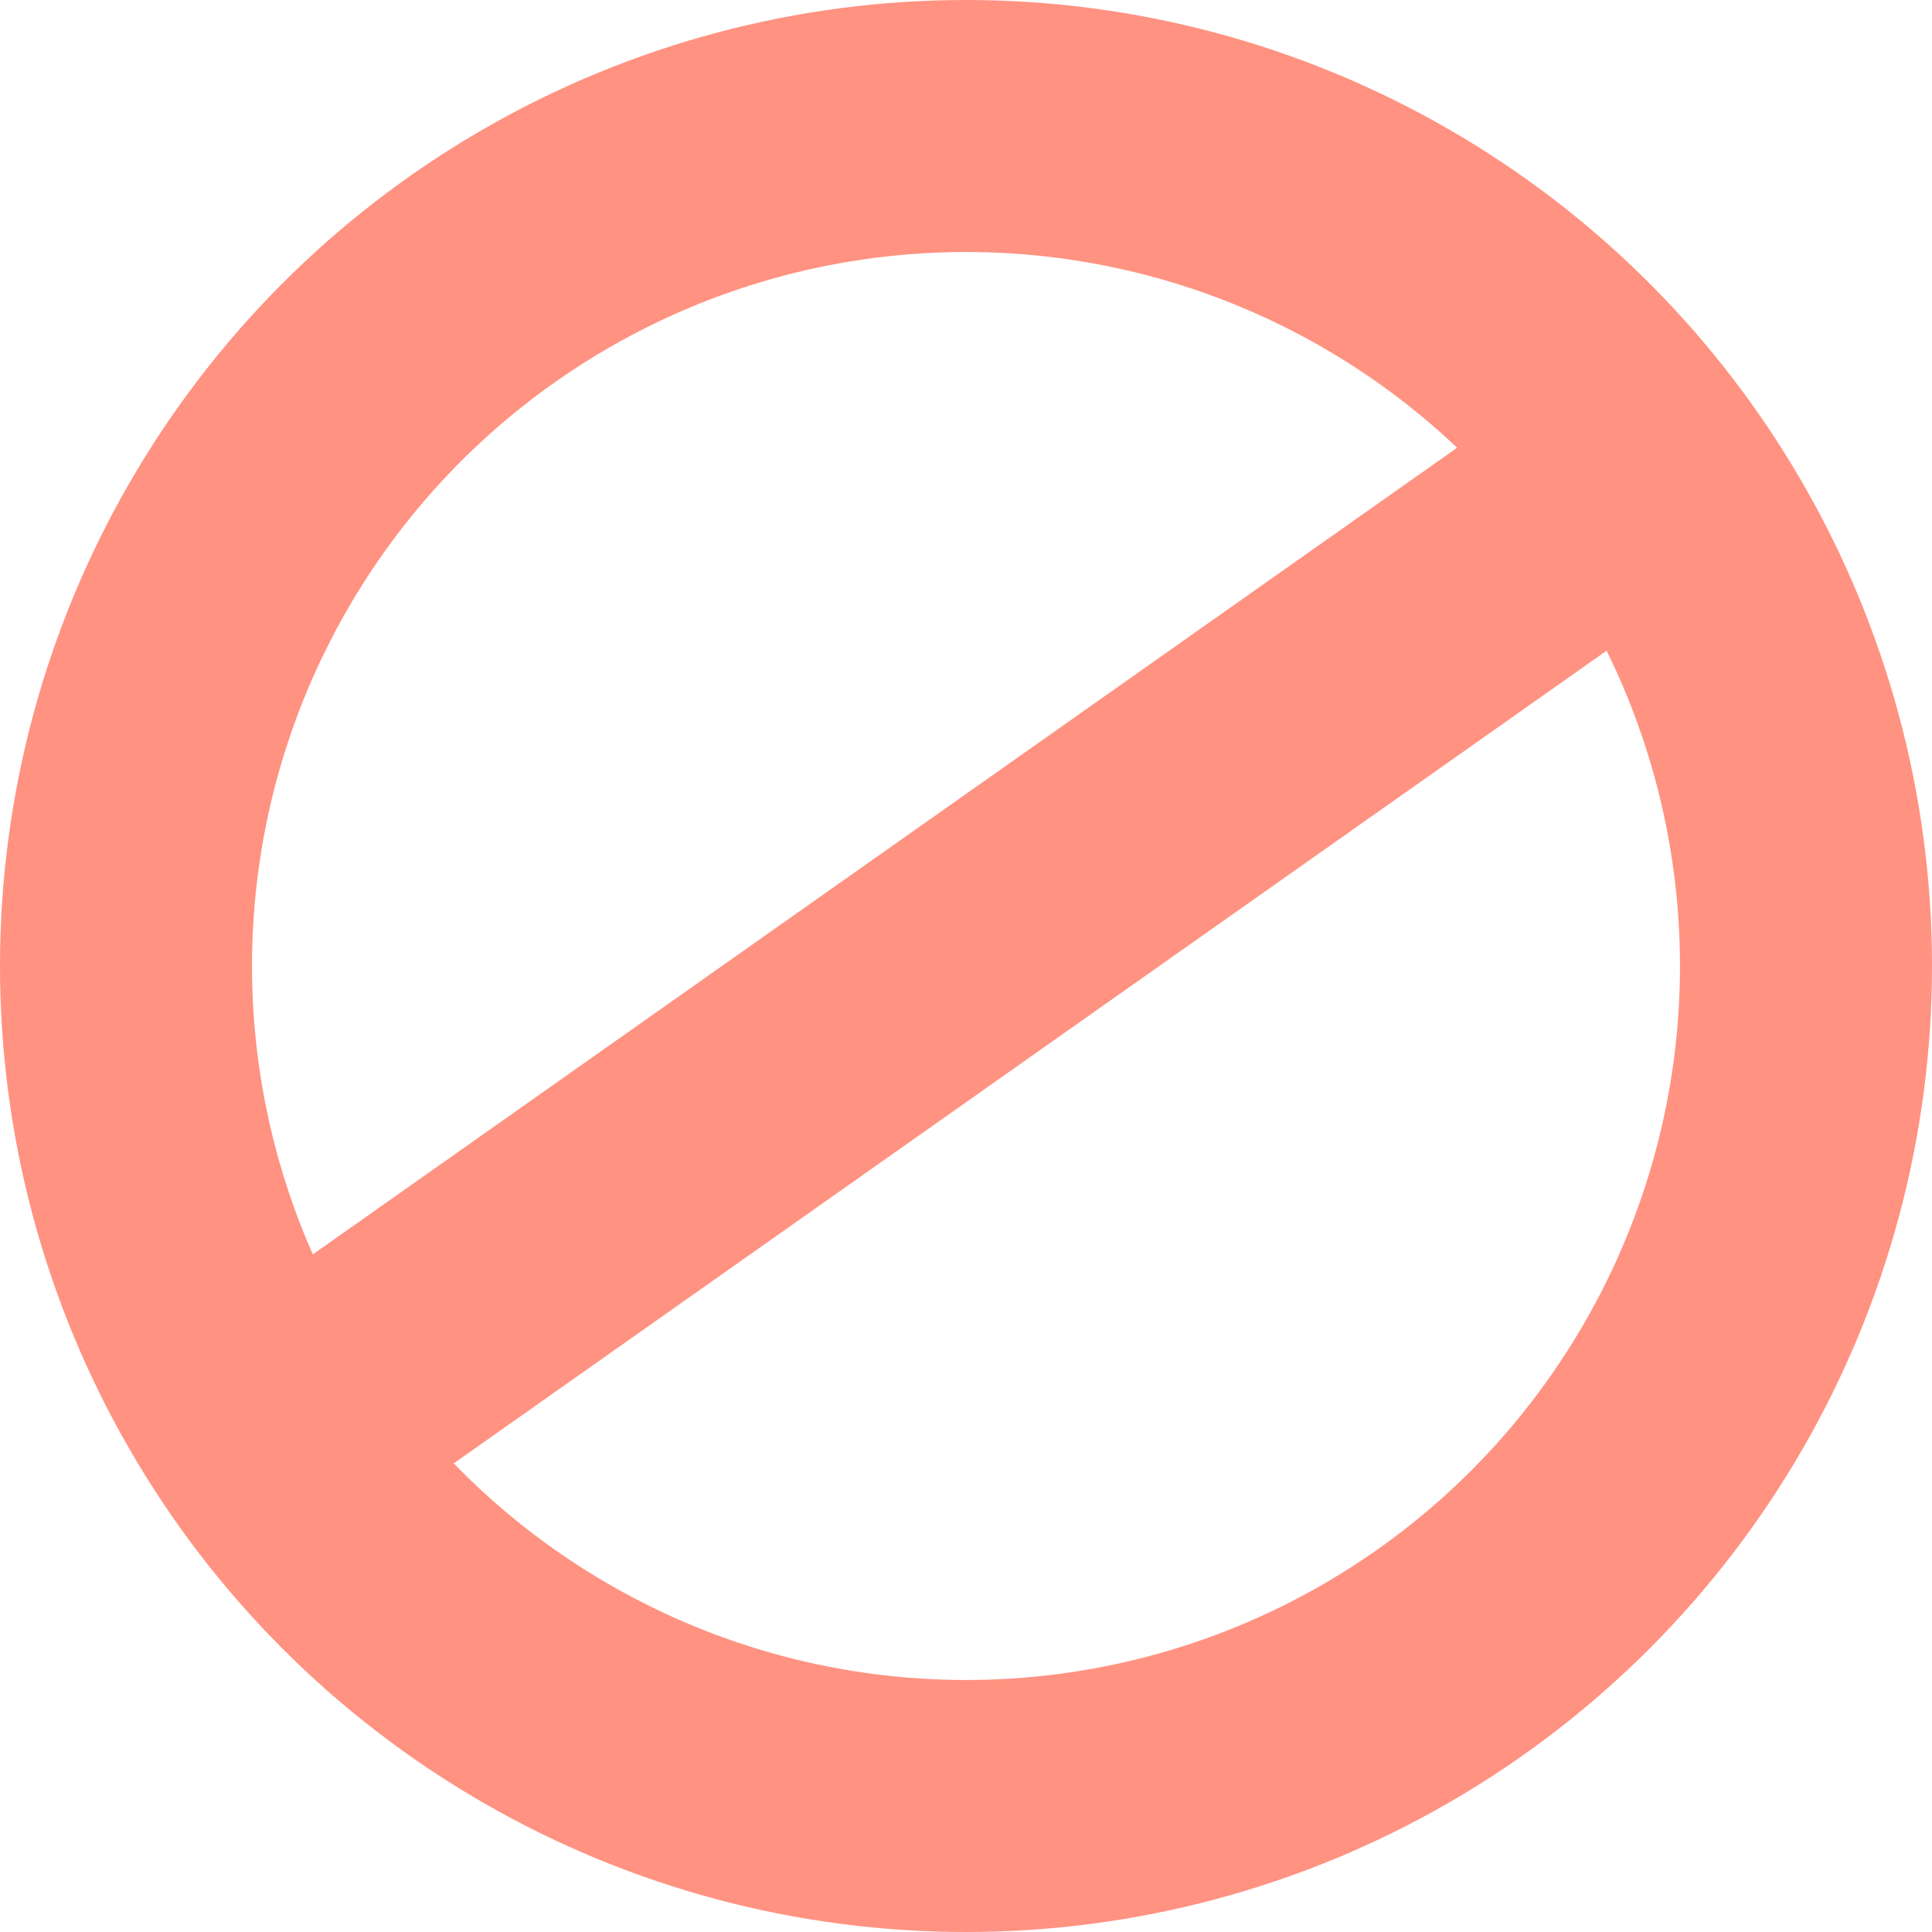 <?xml version="1.0" encoding="UTF-8"?>
<svg width="46px" height="46px" viewBox="0 0 46 46" version="1.1" xmlns="http://www.w3.org/2000/svg" xmlns:xlink="http://www.w3.org/1999/xlink">
    <title>No</title>
    <g id="Desktop" stroke="none" stroke-width="1" fill="none" fill-rule="evenodd">
        <g id="4.0---Dosing---Drop-downs-open" transform="translate(-1155, -1331)" stroke="#FF9281" stroke-width="6">
            <g id="Section-1" transform="translate(0, 400)">
                <g id="BB-1" transform="translate(163, 616)">
                    <g id="Box-4" transform="translate(841, 121)">
                        <g id="No" transform="translate(151, 194)">
                            <circle id="Oval" cx="23" cy="23" r="20"></circle>
                            <line x1="7.5" y1="33.5" x2="38" y2="12" id="Line-2" stroke-linecap="square"></line>
                        </g>
                    </g>
                </g>
            </g>
        </g>
    </g>
</svg>